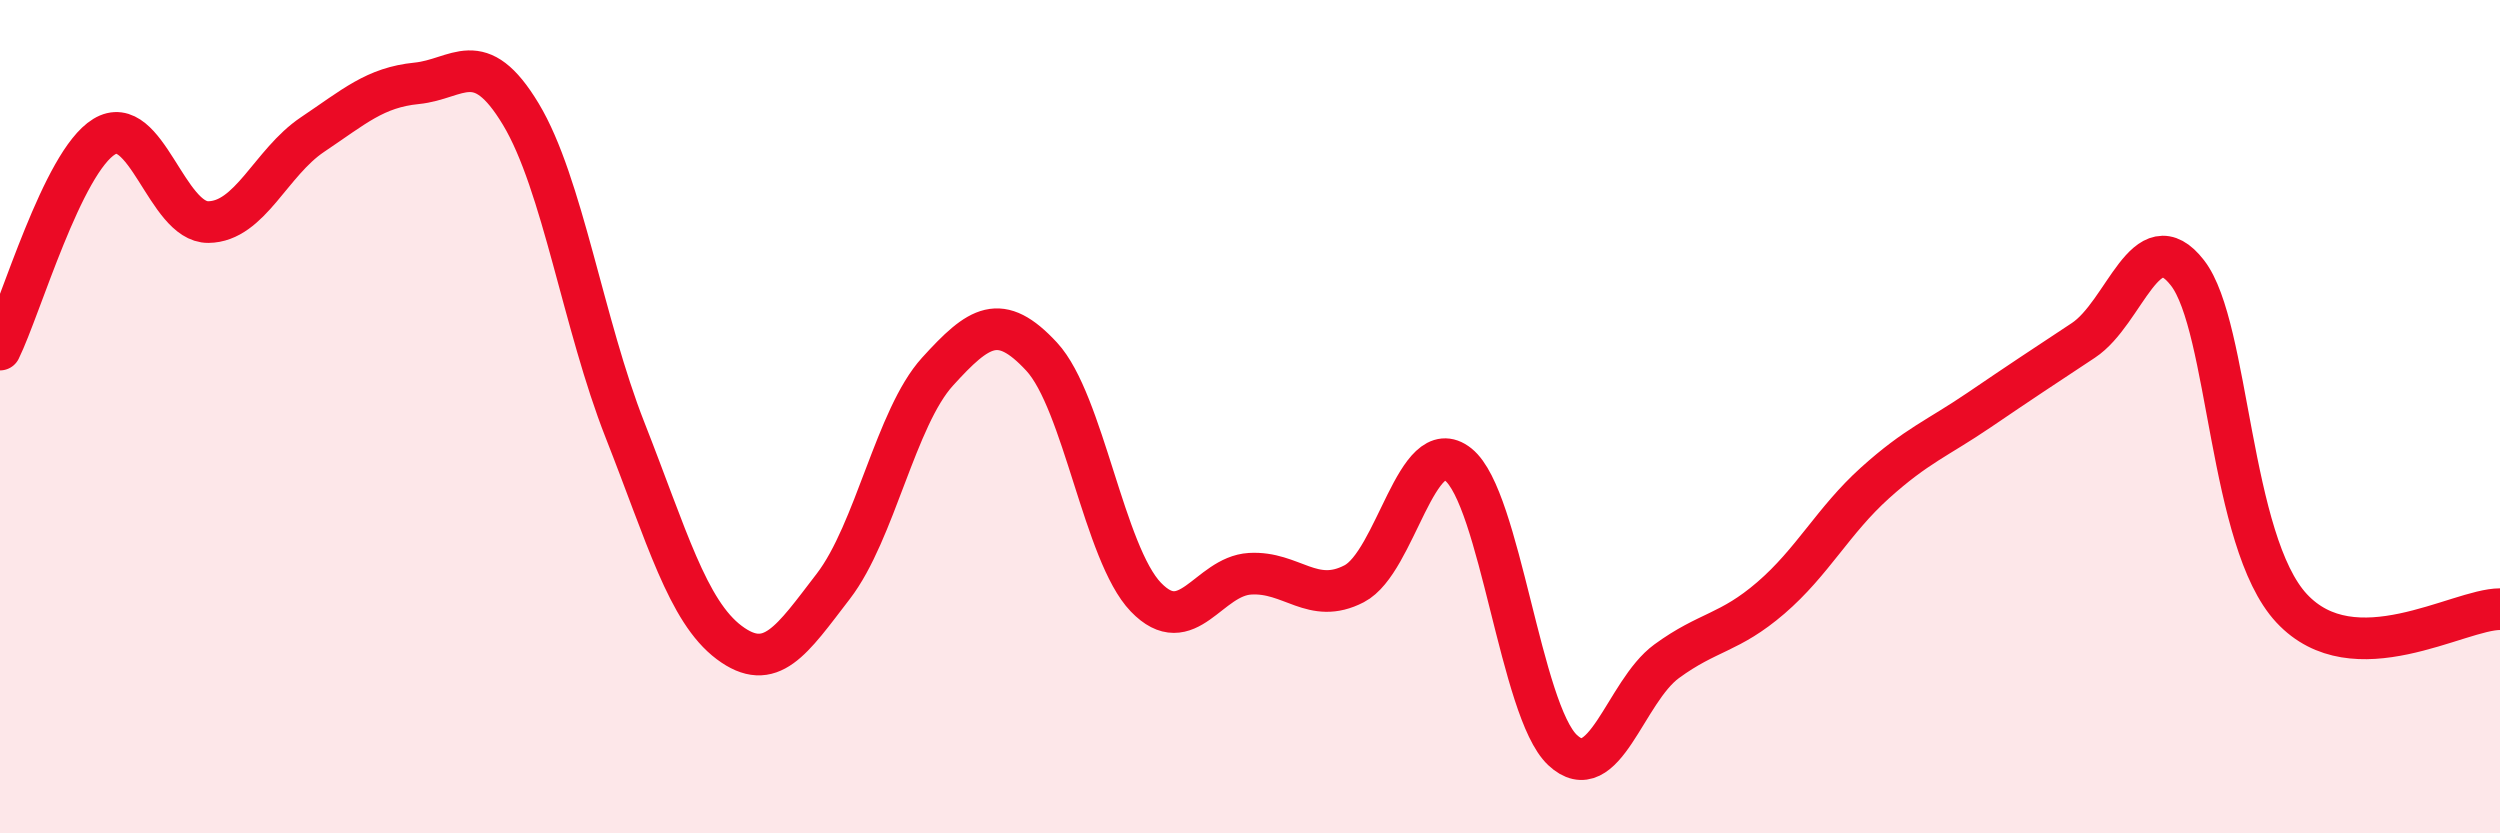 
    <svg width="60" height="20" viewBox="0 0 60 20" xmlns="http://www.w3.org/2000/svg">
      <path
        d="M 0,8.39 C 0.5,7.37 1.5,3.89 2.5,3.28 C 3.5,2.67 4,5.34 5,5.33 C 6,5.32 6.5,3.9 7.5,3.23 C 8.5,2.56 9,2.1 10,2 C 11,1.9 11.5,1.08 12.5,2.74 C 13.5,4.4 14,7.78 15,10.32 C 16,12.86 16.5,14.67 17.5,15.42 C 18.5,16.17 19,15.37 20,14.07 C 21,12.77 21.5,10.02 22.5,8.92 C 23.5,7.82 24,7.48 25,8.56 C 26,9.64 26.5,13.29 27.5,14.33 C 28.5,15.37 29,13.83 30,13.77 C 31,13.71 31.5,14.53 32.5,14.01 C 33.5,13.49 34,10.35 35,11.15 C 36,11.95 36.5,17.06 37.5,18 C 38.5,18.94 39,16.6 40,15.87 C 41,15.14 41.5,15.21 42.5,14.35 C 43.5,13.49 44,12.49 45,11.59 C 46,10.69 46.5,10.52 47.5,9.84 C 48.5,9.16 49,8.83 50,8.17 C 51,7.51 51.5,5.26 52.5,6.55 C 53.5,7.84 53.5,12.99 55,14.6 C 56.5,16.21 59,14.62 60,14.62L60 20L0 20Z"
        fill="#EB0A25"
        opacity="0.1"
        stroke-linecap="round"
        stroke-linejoin="round"
      />
      <path
        d="M 0,8.39 C 0.5,7.37 1.5,3.89 2.5,3.28 C 3.5,2.67 4,5.34 5,5.33 C 6,5.32 6.5,3.9 7.5,3.23 C 8.5,2.56 9,2.1 10,2 C 11,1.9 11.5,1.08 12.5,2.74 C 13.5,4.4 14,7.78 15,10.32 C 16,12.86 16.5,14.67 17.5,15.42 C 18.5,16.17 19,15.37 20,14.07 C 21,12.77 21.5,10.02 22.5,8.92 C 23.5,7.82 24,7.48 25,8.56 C 26,9.64 26.5,13.29 27.5,14.33 C 28.5,15.37 29,13.83 30,13.77 C 31,13.71 31.5,14.53 32.5,14.01 C 33.5,13.49 34,10.35 35,11.15 C 36,11.95 36.5,17.06 37.5,18 C 38.5,18.94 39,16.6 40,15.87 C 41,15.14 41.5,15.21 42.5,14.35 C 43.5,13.49 44,12.49 45,11.59 C 46,10.69 46.5,10.52 47.5,9.84 C 48.5,9.16 49,8.83 50,8.17 C 51,7.51 51.5,5.26 52.5,6.55 C 53.5,7.84 53.5,12.99 55,14.6 C 56.5,16.21 59,14.62 60,14.62"
        stroke="#EB0A25"
        stroke-width="1"
        fill="none"
        stroke-linecap="round"
        stroke-linejoin="round"
      />
    </svg>
  
